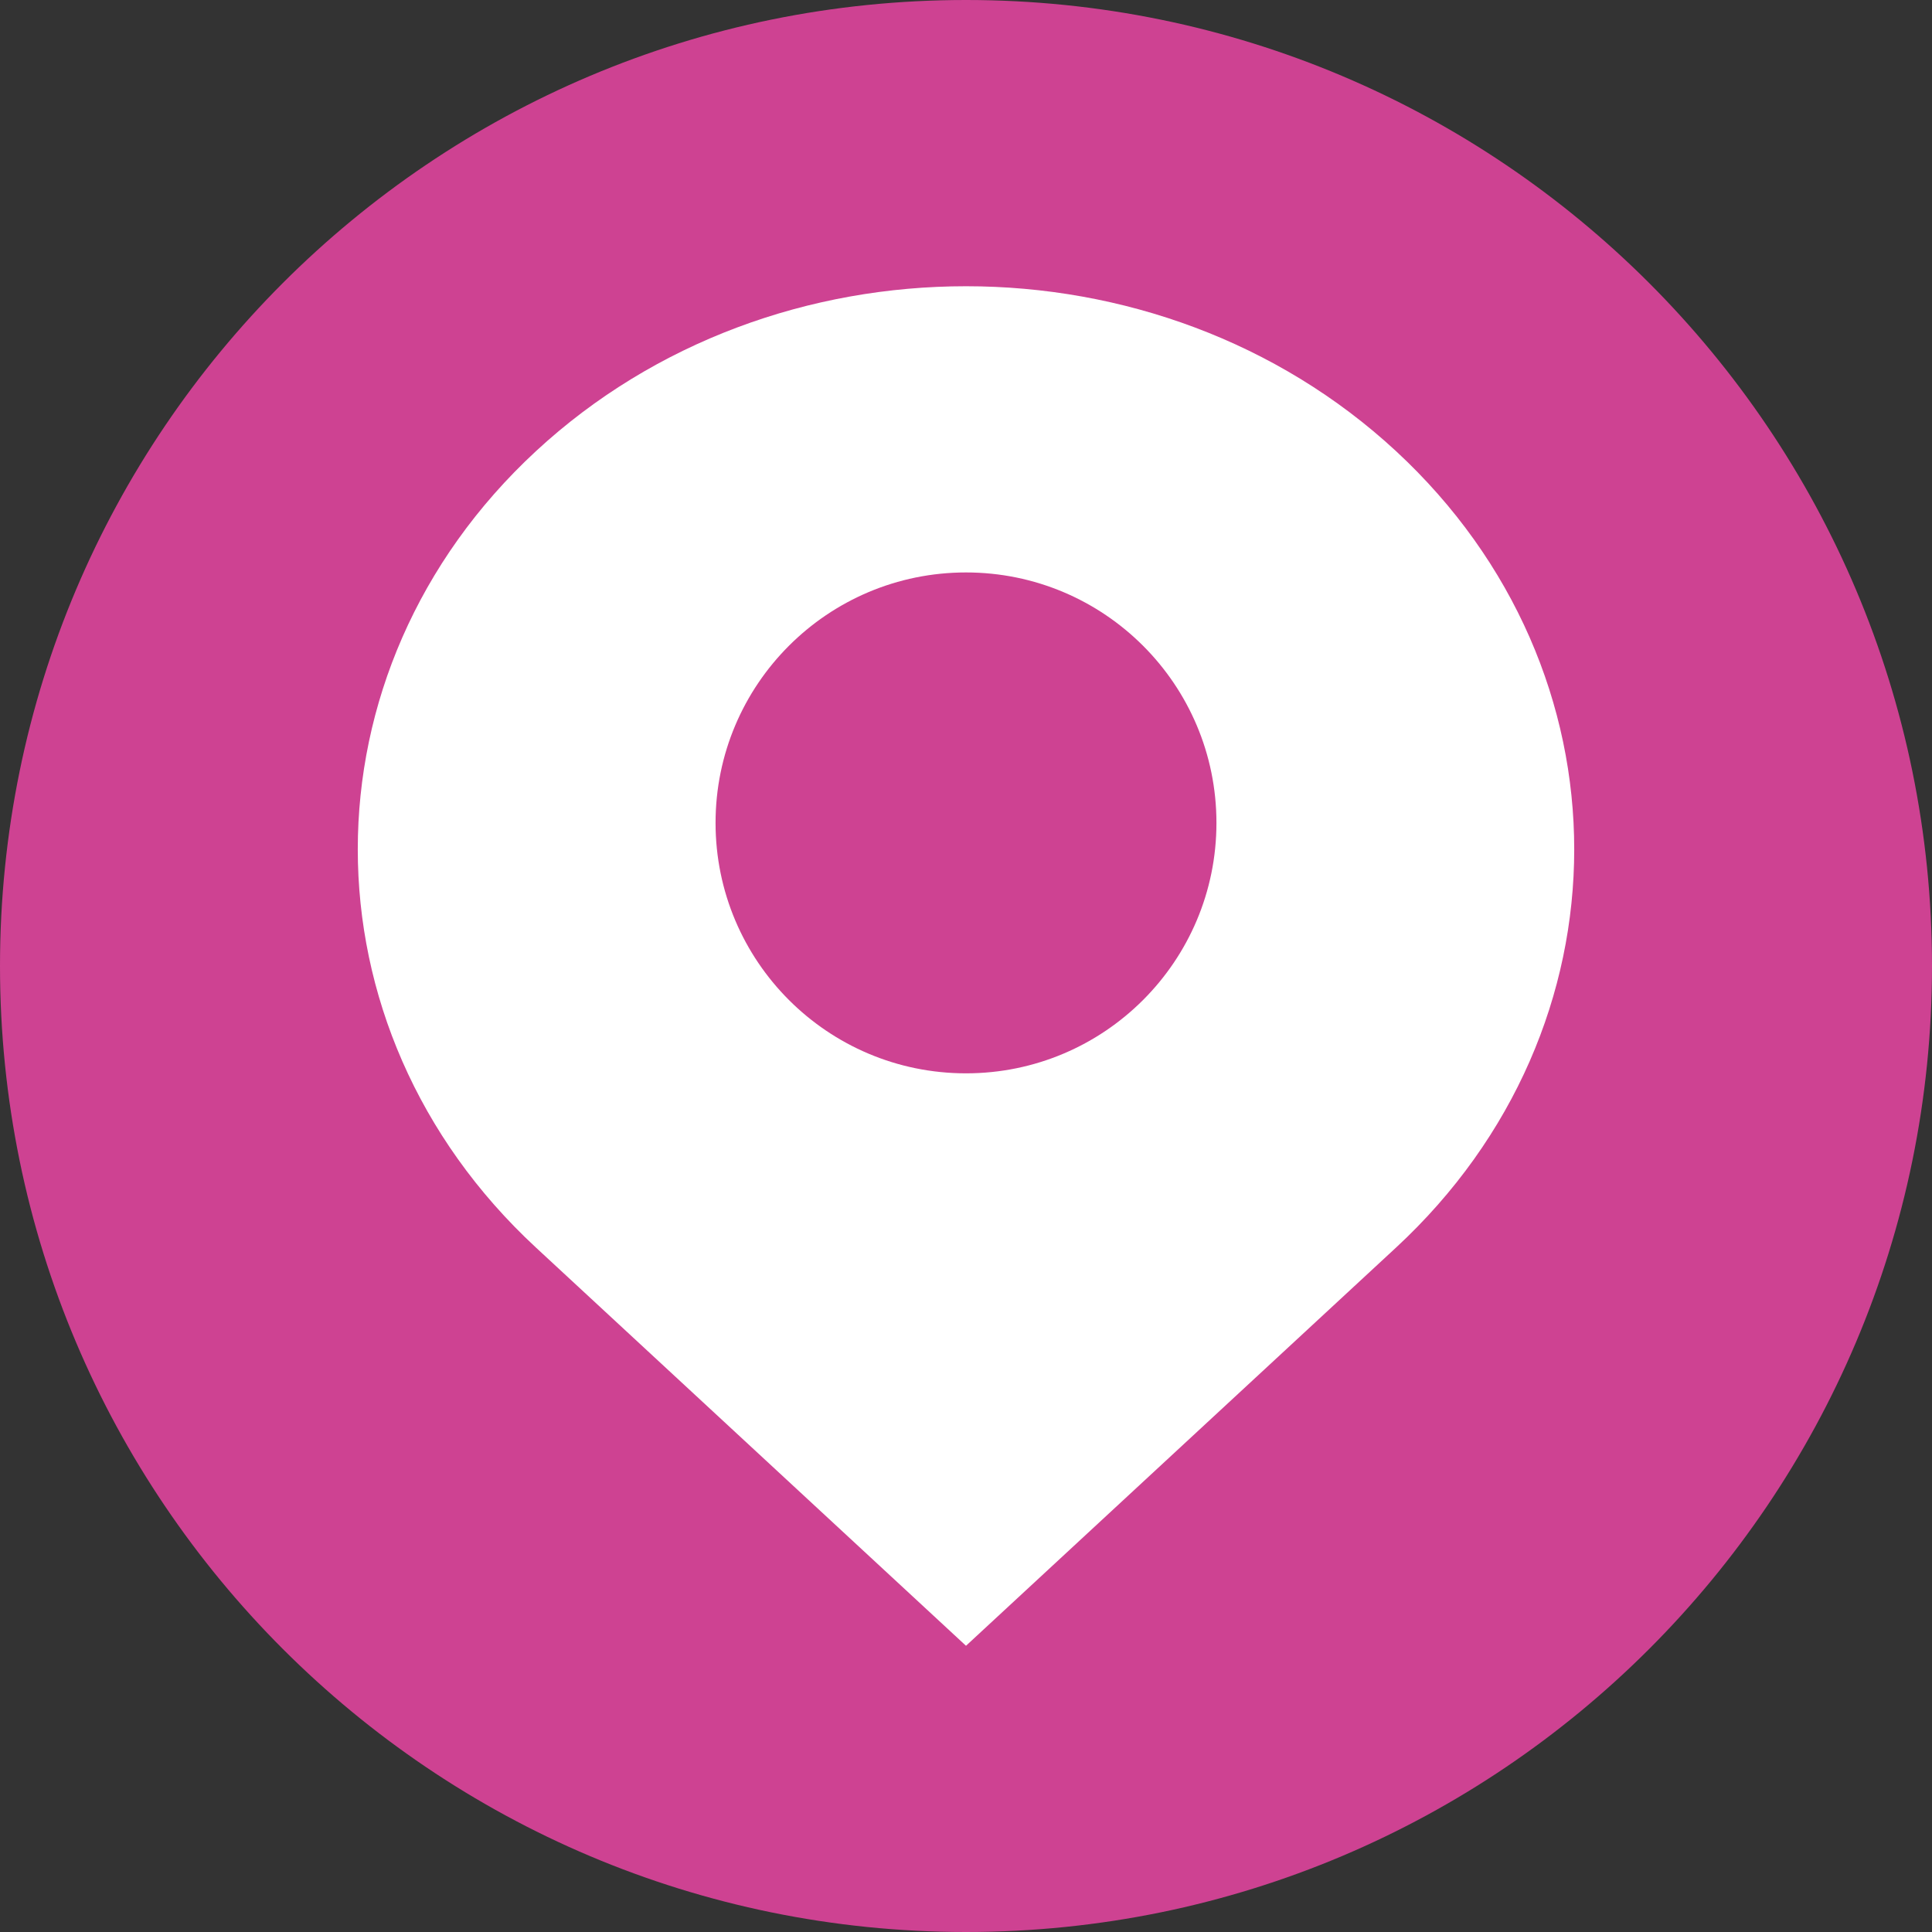 <?xml version="1.0" encoding="UTF-8"?>
<svg width="27px" height="27px" viewBox="0 0 27 27" version="1.1" xmlns="http://www.w3.org/2000/svg" xmlns:xlink="http://www.w3.org/1999/xlink">
    <rect x="0" y="0" width="27" height="27" fill="#333333" stroke="none"/>
    <g stroke="none" stroke-width="1" fill="none" fill-rule="evenodd">
        <g transform="translate(-229, -413)">
            <g transform="translate(229, 413)">
                <path d="M27,13.5 C27,20.956 20.956,27 13.5,27 C6.044,27 0,20.956 0,13.5 C0,6.044 6.044,0 13.5,0 C20.956,0 27,6.044 27,13.5" id="Fill-1" fill="#CE4292"></path>
                <g transform="translate(5, 4)">
                    <path d="M8.5,19 L14.51,13.435 C17.83,10.361 17.83,5.379 14.51,2.305 L14.51,2.305 C11.191,-0.768 5.809,-0.768 2.49,2.305 L2.49,2.305 C-0.83,5.378 -0.83,10.361 2.49,13.435 L8.5,19 Z" fill="#FFFFFF"></path>
                    <path d="M12,7.5 C12,9.433 10.433,11 8.5,11 C6.567,11 5,9.433 5,7.5 C5,5.567 6.567,4 8.5,4 C10.433,4 12,5.567 12,7.5" fill="#CE4292"></path>
                </g>
            </g>
        </g>
    </g>
</svg>